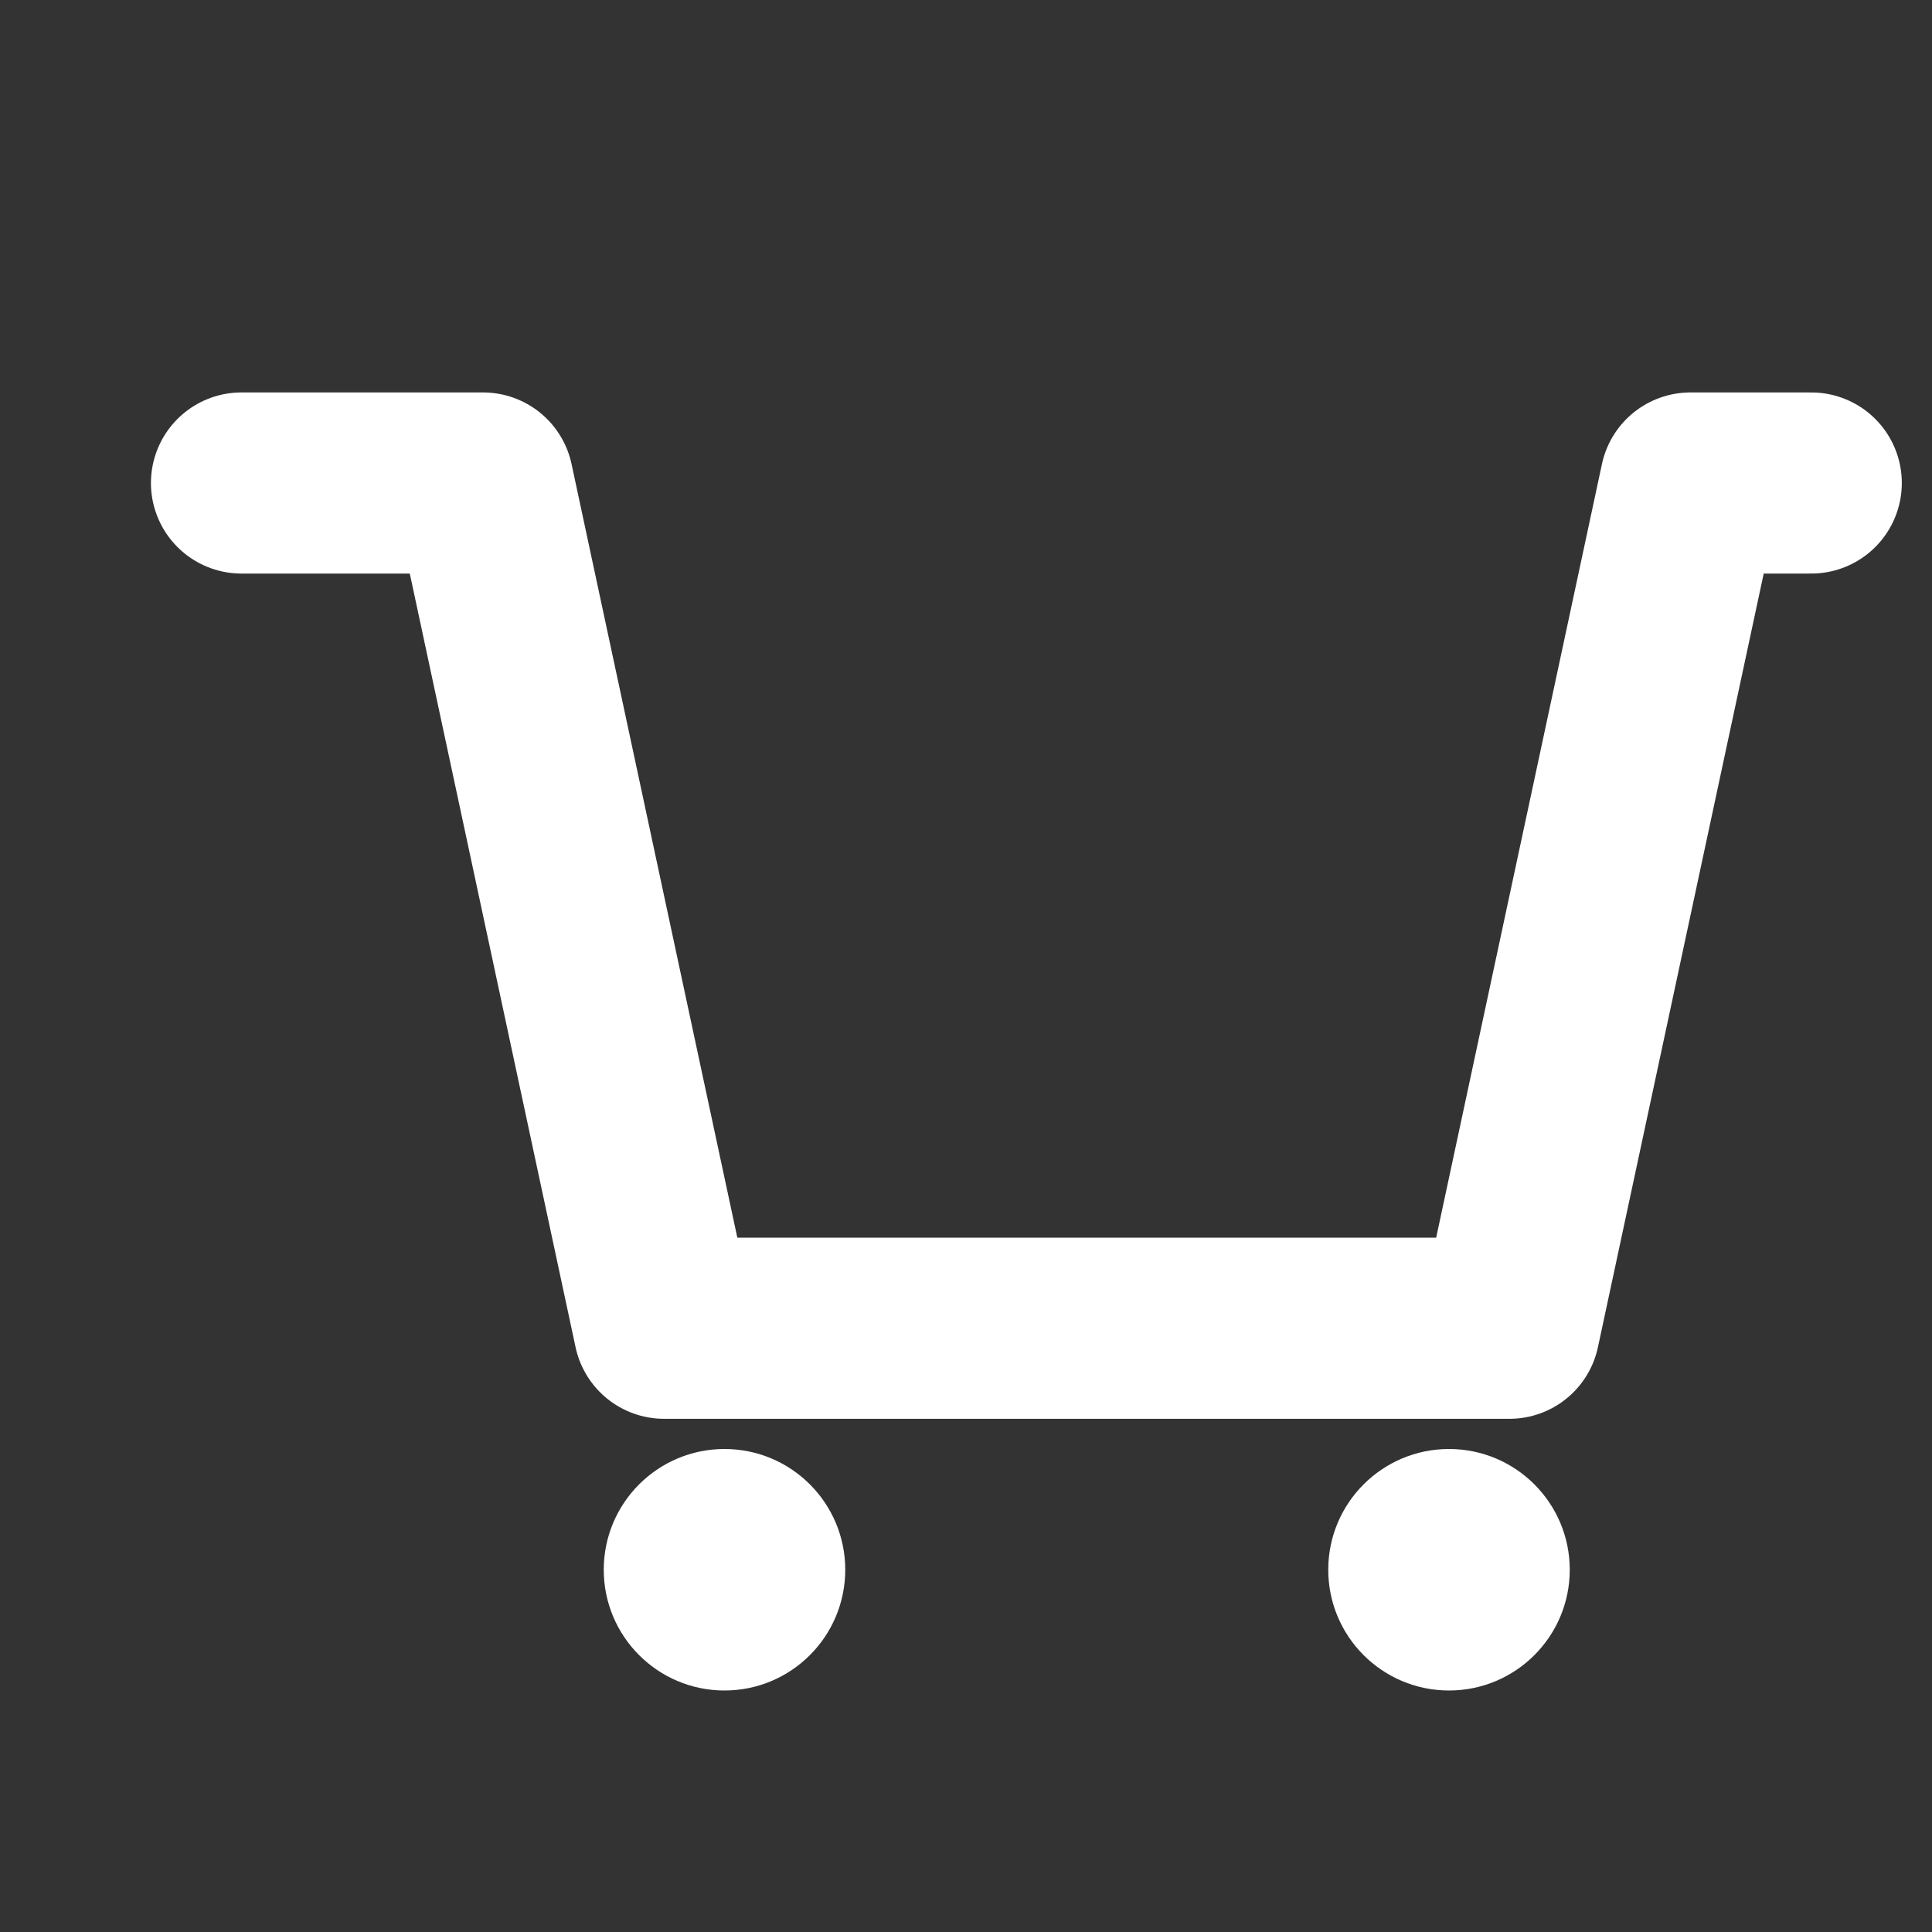 <svg width="16" height="16" viewBox="0 0 16 16" fill="none" xmlns="http://www.w3.org/2000/svg">
<rect x="0" y="0" width="16" height="16" fill="#333333" stroke="none"/>
<path d="M2 4H4L5.5 11H12.5L14 4H15" stroke="white" stroke-width="1.5" stroke-linecap="round" stroke-linejoin="round" fill="none"/>
<circle cx="6" cy="13" r="1" fill="white"/>
<circle cx="12" cy="13" r="1" fill="white"/>
</svg>

